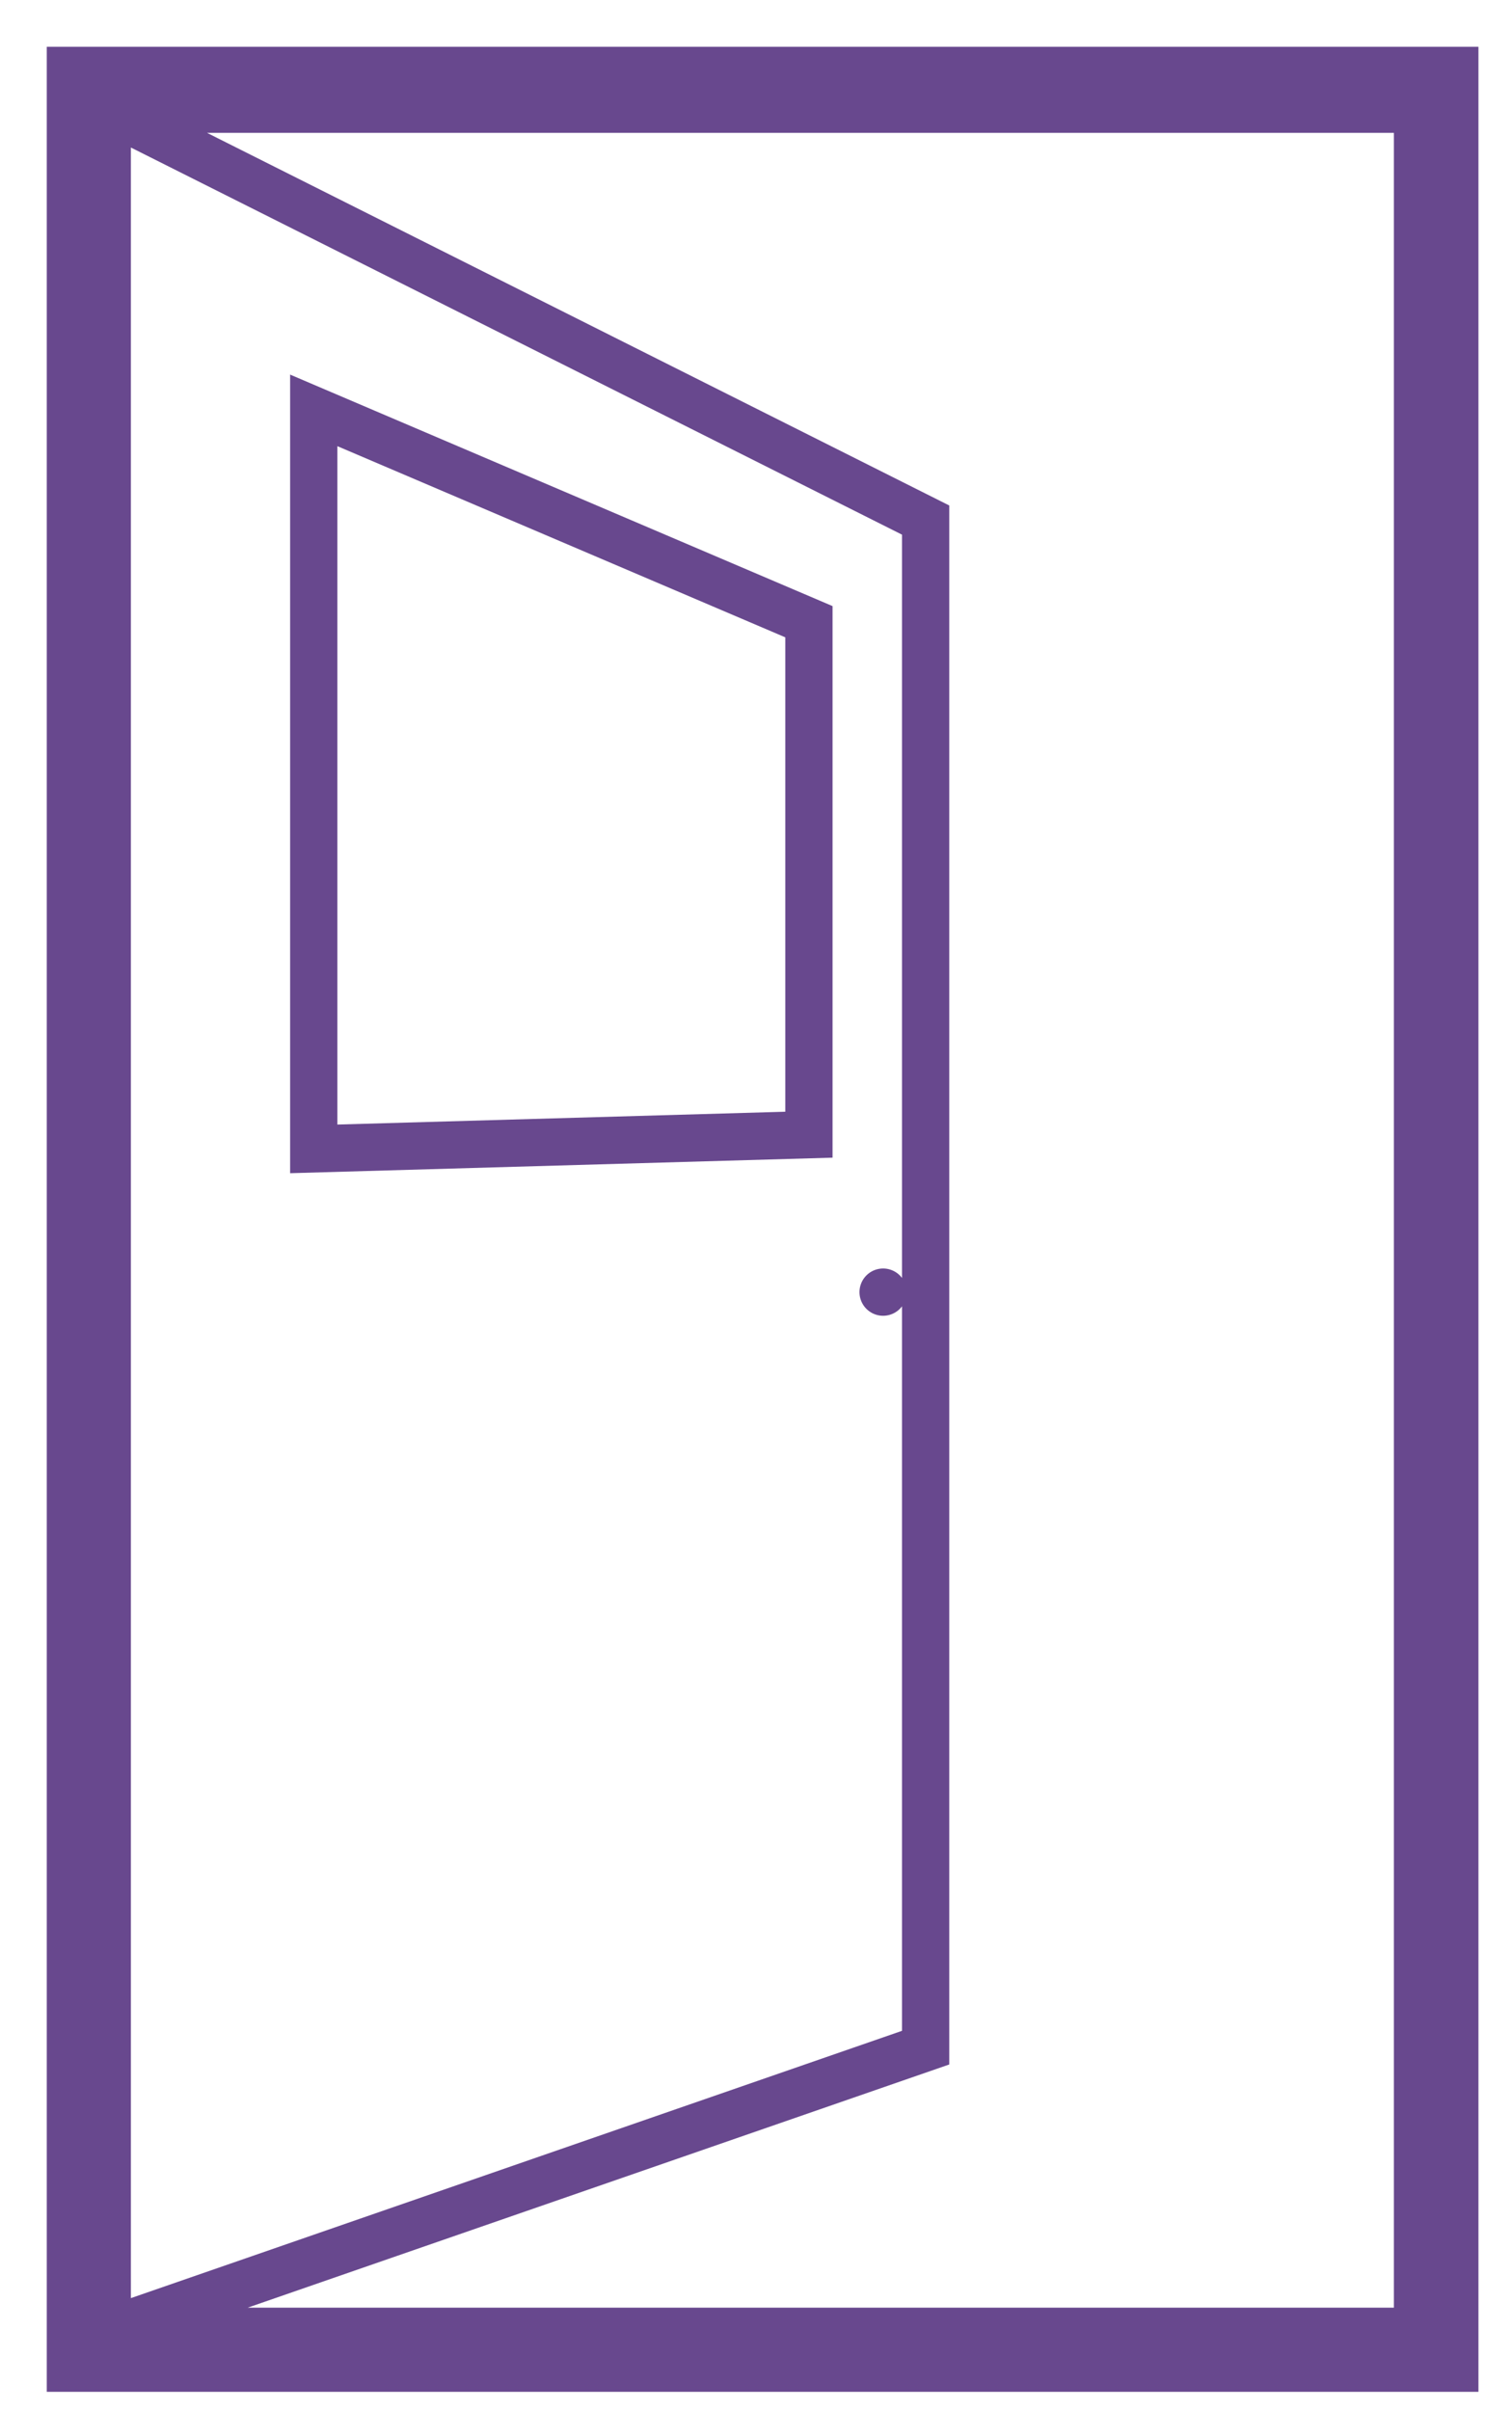 <svg id="aae1fe90-865b-41ce-9554-aa56a7c32fd6" data-name="Layer 1" xmlns="http://www.w3.org/2000/svg" width="32" height="51" viewBox="0 0 32 51"><g id="a1136722-a82e-45bc-ae32-9ca30586ecd6" data-name="Page-1"><path id="ba3cb8a7-1418-40bf-84d2-a4f2d0454861" data-name="Stroke-1" d="M2.27,49.31H30v-47H2.27Zm17.32-6-17.32,6v-47L19.59,11V43.3ZM17.12,24l-10.48.3V8.68l10.48,4.47V24Zm1.57,3.33h0Z" style="fill:none;stroke:#68488e;stroke-linecap:round"/><polygon id="bba03c13-ad42-438a-9f5c-d43ca42091c0" data-name="Stroke-3" points="1.49 50.09 30.79 50.09 30.79 1.49 1.49 1.49 1.49 50.09" style="fill:none;stroke:#68488e;stroke-linecap:round"/></g></svg>